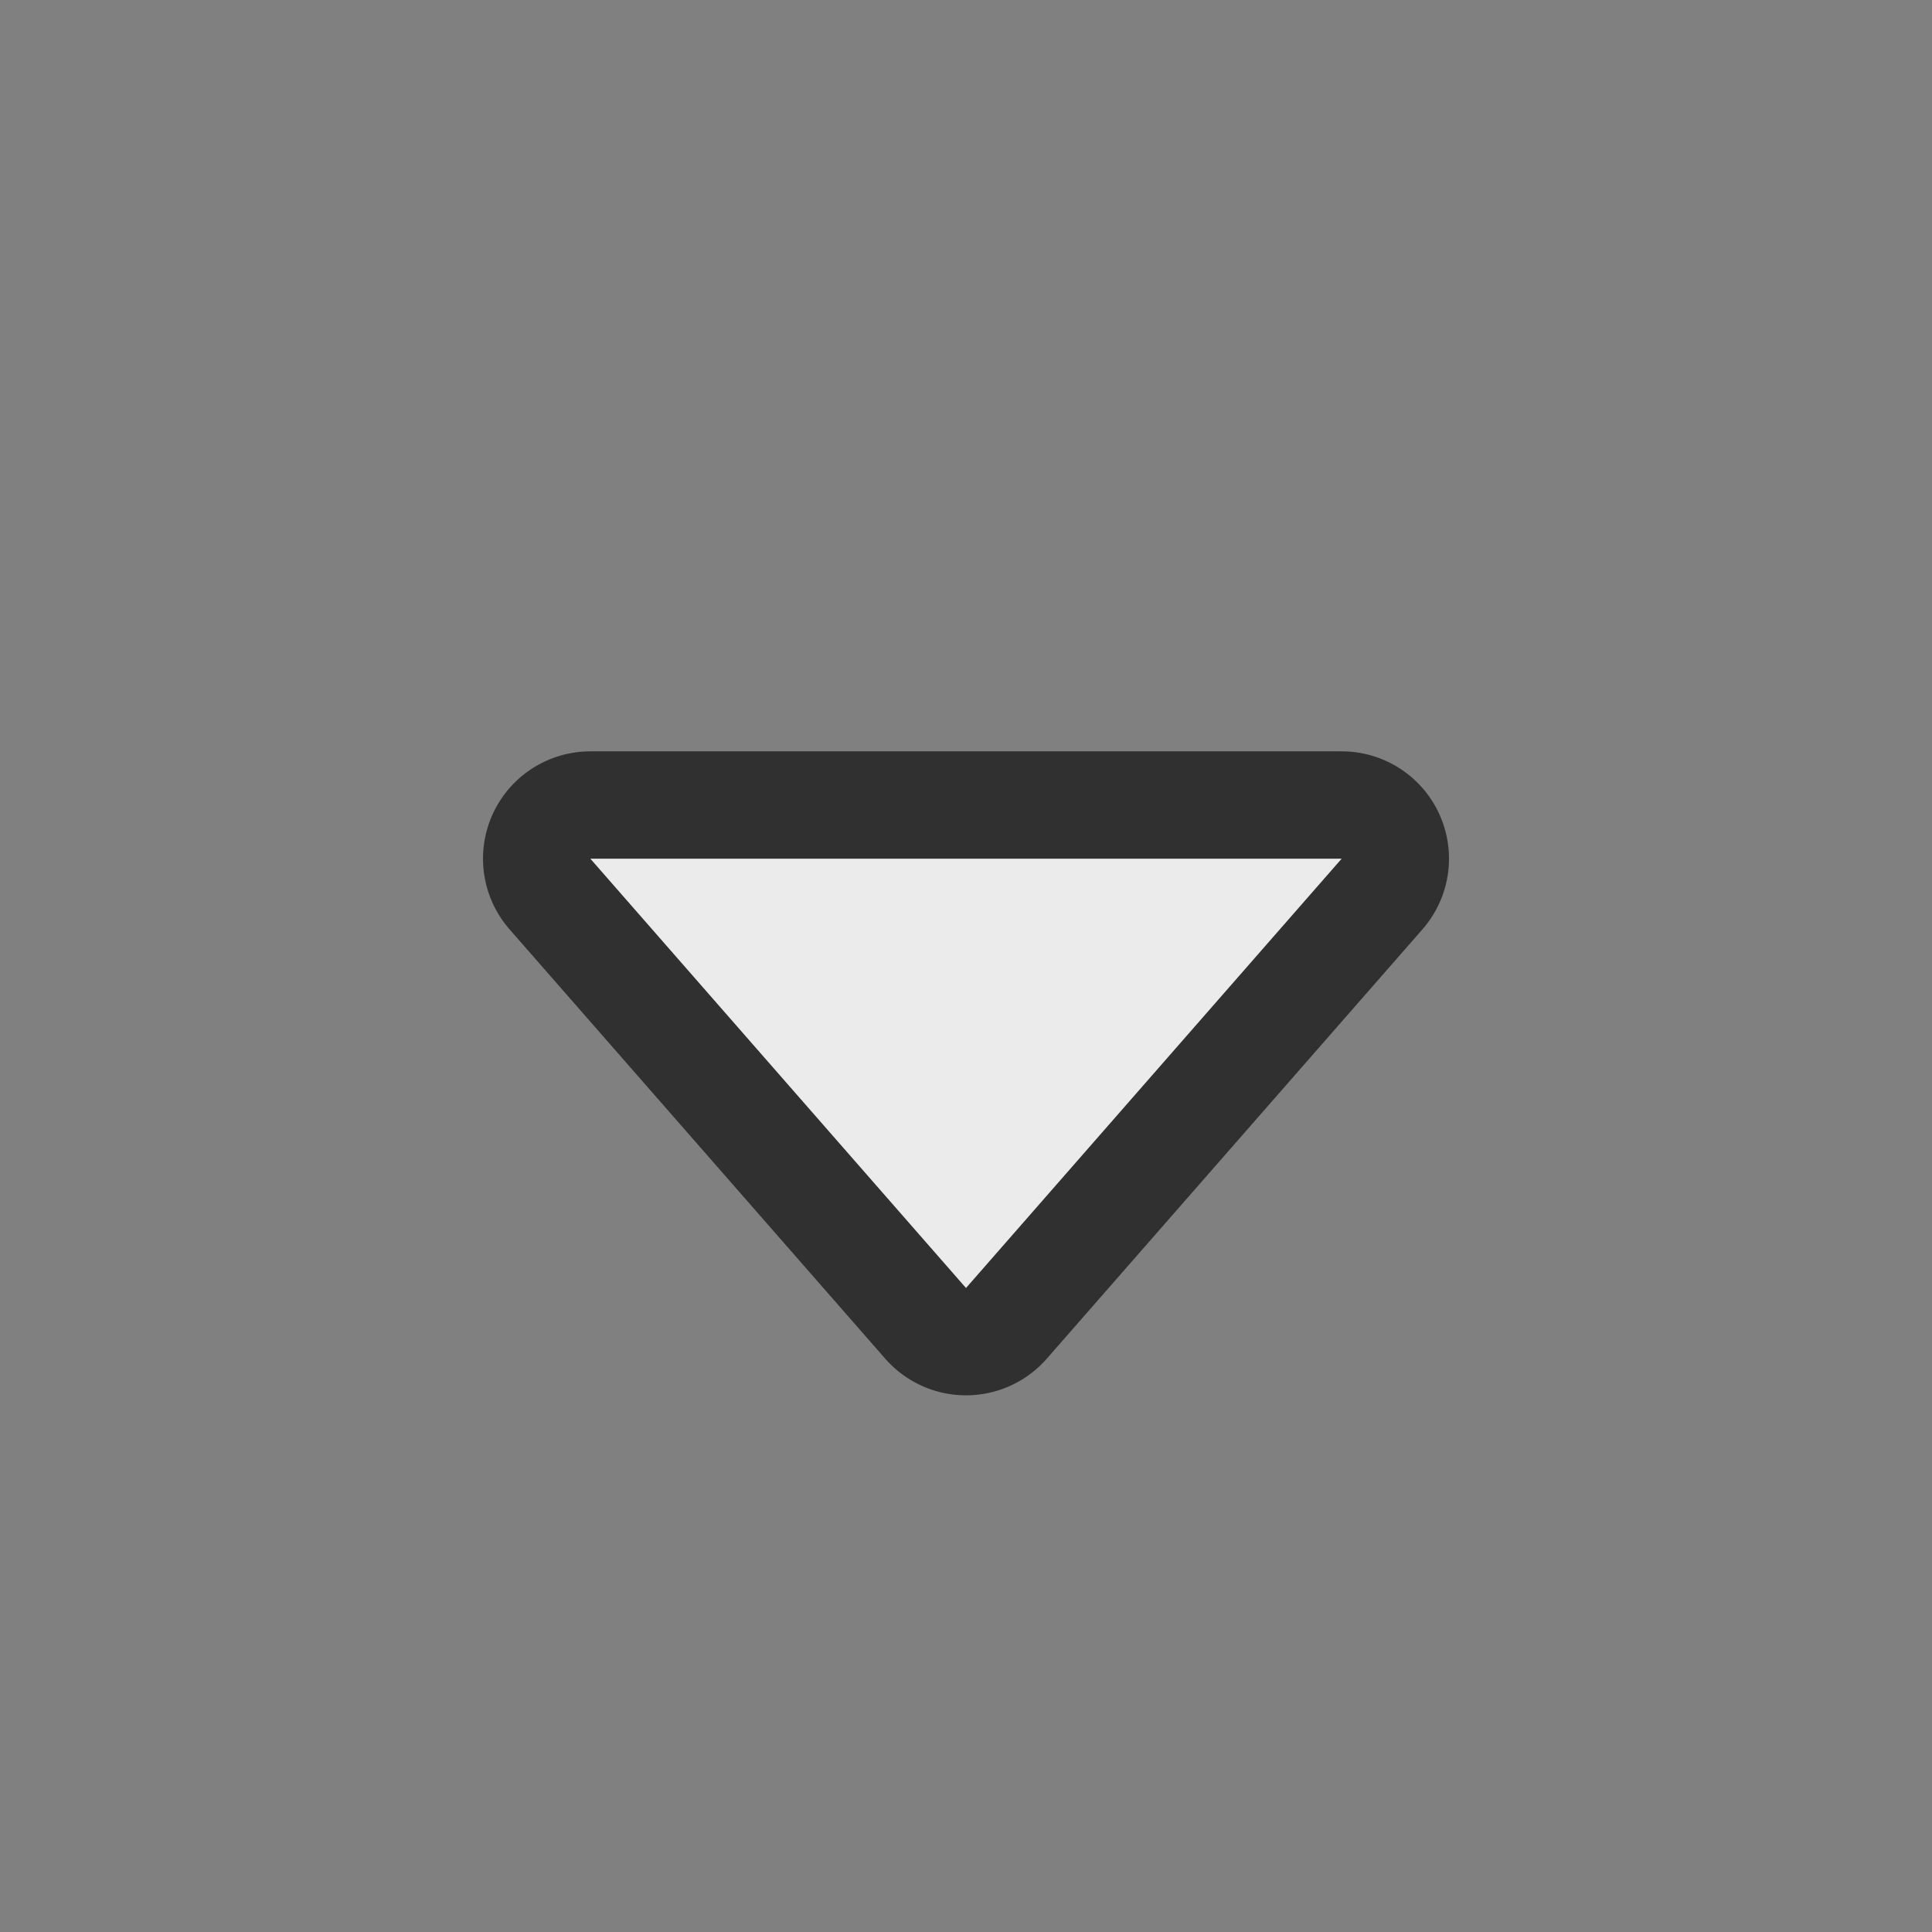 <?xml version="1.0" encoding="utf-8"?>
<!-- Generator: Adobe Illustrator 21.0.2, SVG Export Plug-In . SVG Version: 6.00 Build 0)  -->
<svg version="1.1"
	 id="svg6" inkscape:version="0.91 r13725" sodipodi:docname="timeline_config.svg" xmlns:cc="http://creativecommons.org/ns#" xmlns:dc="http://purl.org/dc/elements/1.1/" xmlns:inkscape="http://www.inkscape.org/namespaces/inkscape" xmlns:rdf="http://www.w3.org/1999/02/22-rdf-syntax-ns#" xmlns:sodipodi="http://sodipodi.sourceforge.net/DTD/sodipodi-0.dtd" xmlns:svg="http://www.w3.org/2000/svg"
	 xmlns="http://www.w3.org/2000/svg" xmlns:xlink="http://www.w3.org/1999/xlink" x="0px" y="0px" viewBox="0 0 18 18"
	 style="enable-background:new 0 0 18 18;" xml:space="preserve">
<rect x="0" y="0" width="18" height="18" fill="#808080" stroke="none"/>
<style type="text/css">
	.st0{fill:#EBEBEB;stroke:#303030;stroke-width:2;stroke-linejoin:round;stroke-miterlimit:1.414;}
	.st1{fill:none;}
	.st2{fill:#EBEBEB;}
</style>
<sodipodi:namedview  bordercolor="#666666" borderopacity="1" gridtolerance="10" guidetolerance="10" id="namedview8" inkscape:current-layer="svg6" inkscape:cx="9" inkscape:cy="9" inkscape:pageopacity="0" inkscape:pageshadow="2" inkscape:window-height="480" inkscape:window-maximized="0" inkscape:window-width="796" inkscape:window-x="0" inkscape:window-y="0" inkscape:zoom="13.111111" objecttolerance="10" pagecolor="#ffffff" showgrid="false">
	</sodipodi:namedview>
<path id="path824" inkscape:connector-curvature="0" class="st0" d="M9,12l3.5-4h-7L9,12z"/>
<rect id="rect2" x="0.5" y="0" class="st1" width="17" height="17"/>
<path id="path4" inkscape:connector-curvature="0" class="st2" d="M9,12l3.5-4h-7L9,12z"/>
</svg>
